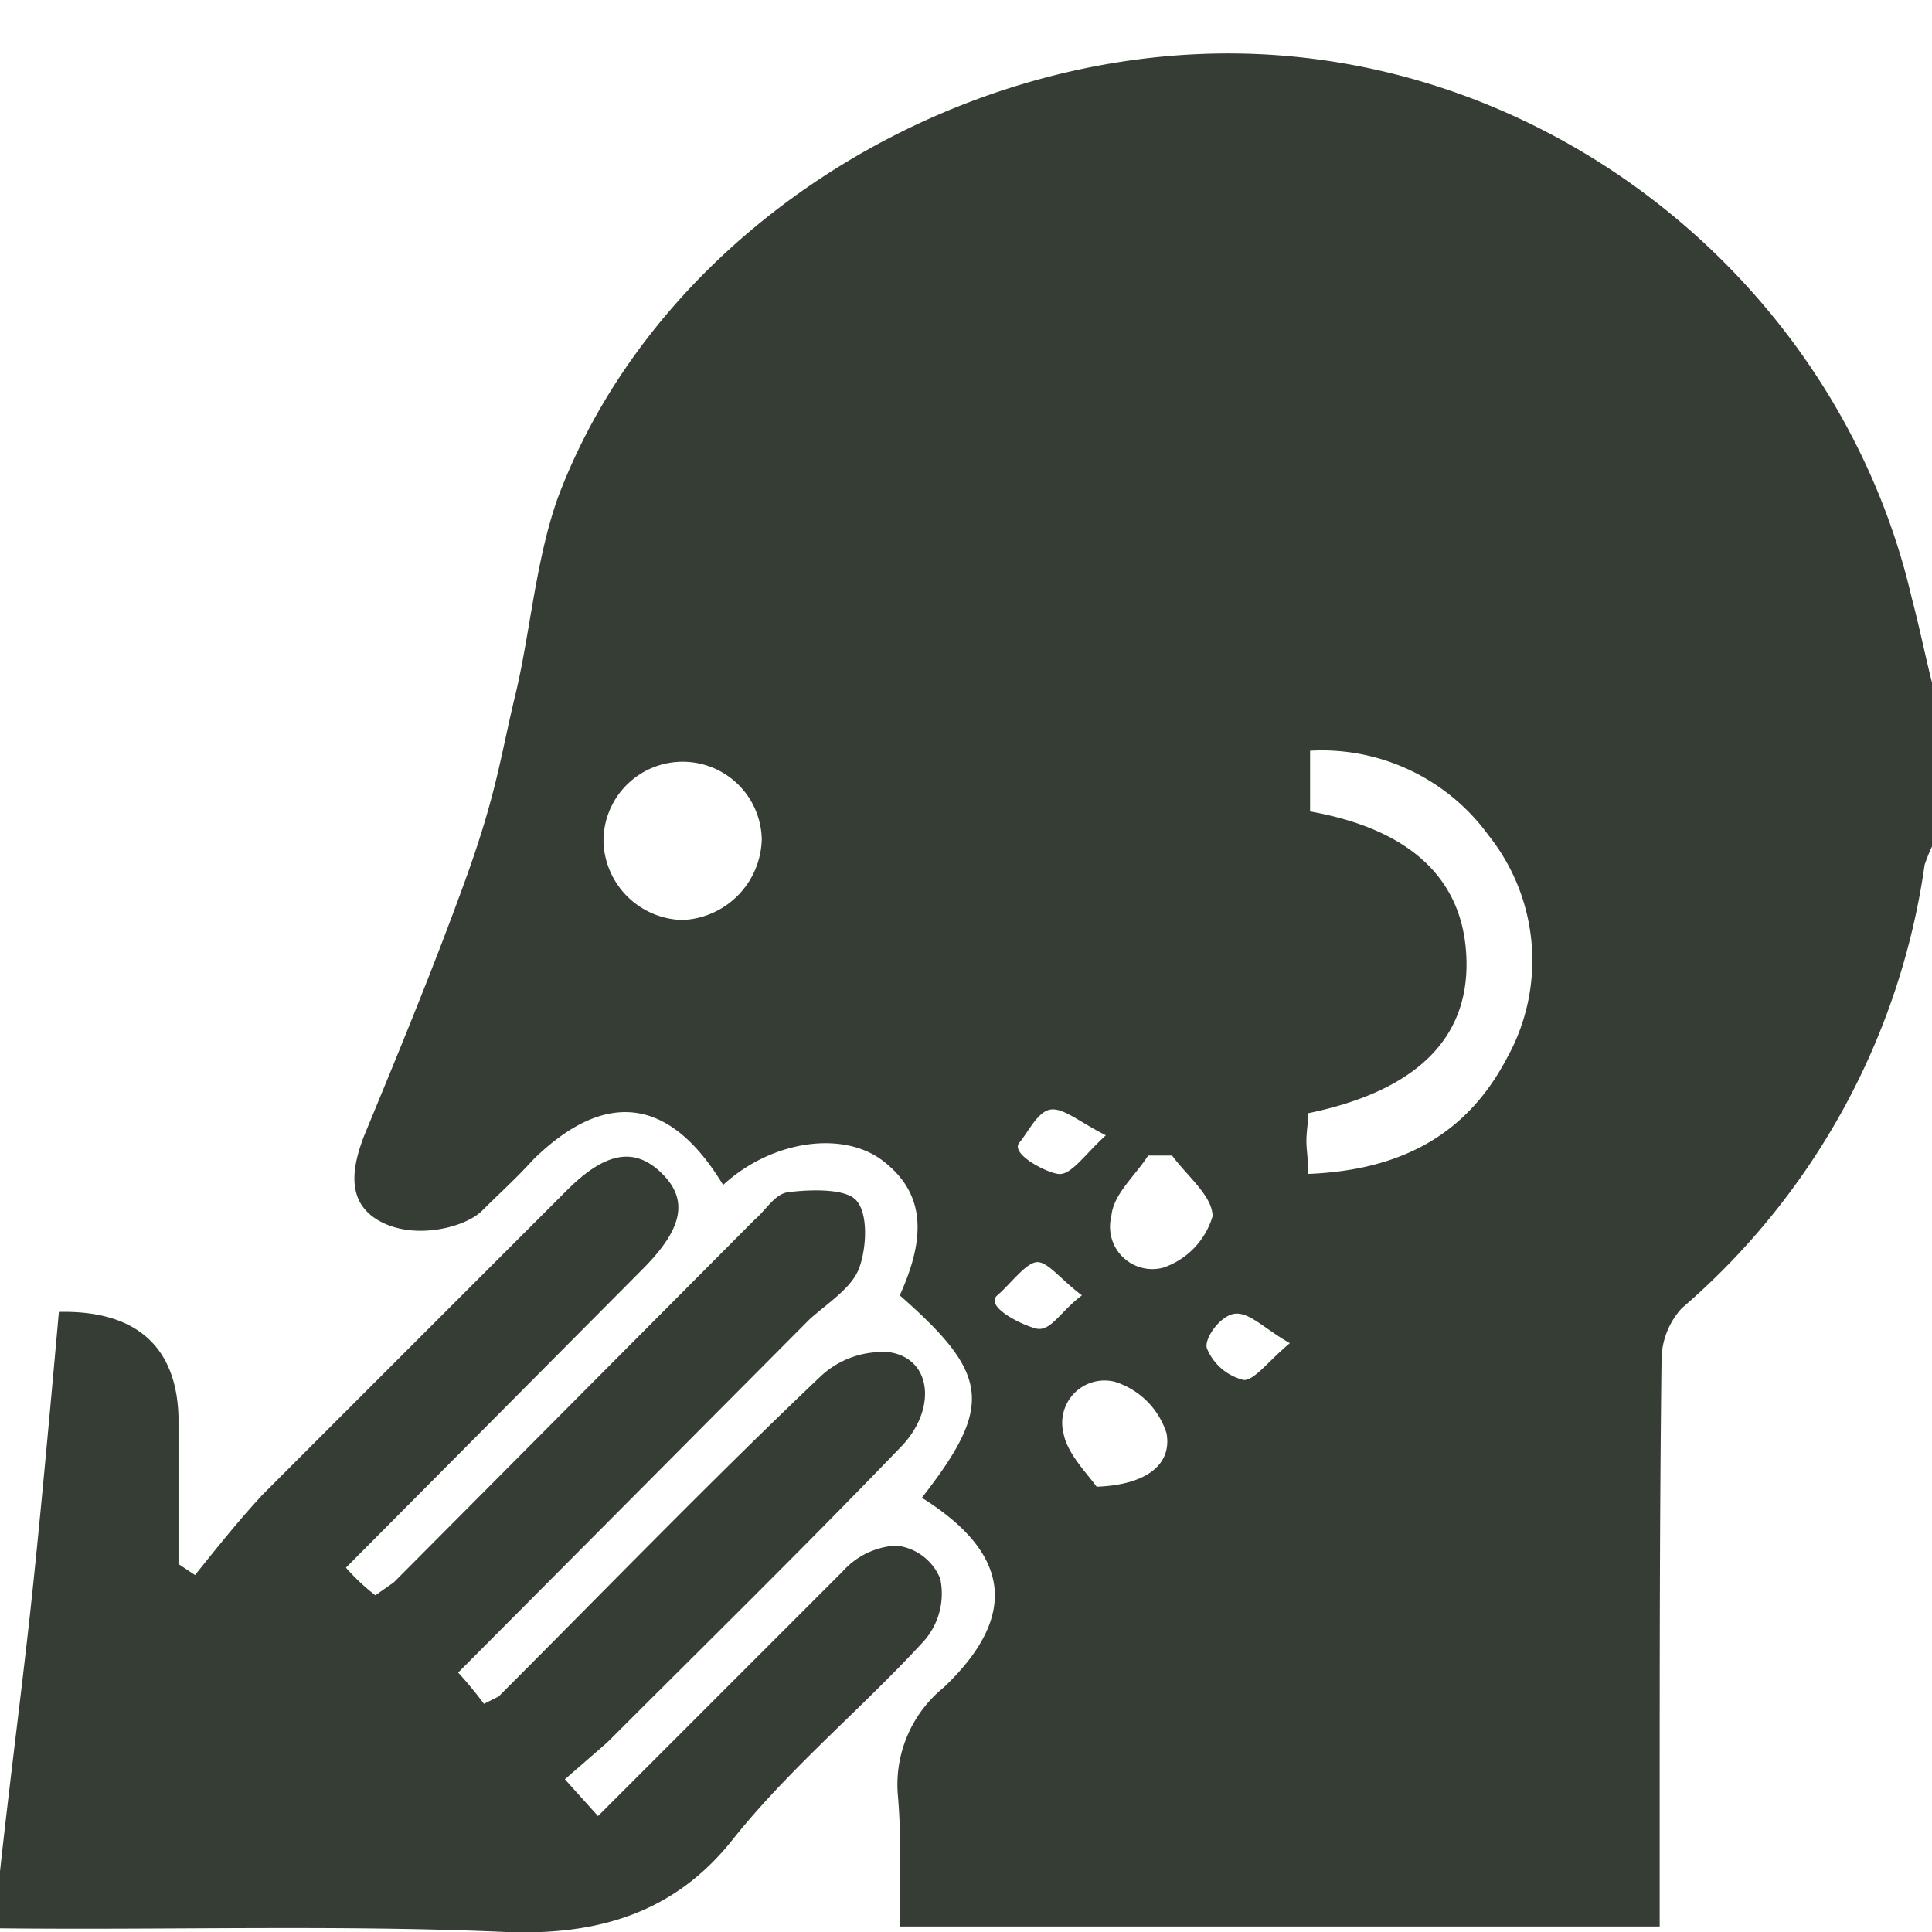 <svg xmlns="http://www.w3.org/2000/svg" xmlns:xlink="http://www.w3.org/1999/xlink" width="105" height="105" viewBox="0 0 105 105"><defs><clipPath id="a"><rect width="105" height="105" style="fill:none"/></clipPath></defs><g style="clip-path:url(#a)"><path d="M60.1,61.7c-1.4-.7-2.3-1.5-3-1.4s-1.2,1.2-1.7,1.8,1.4,1.6,2.1,1.7,1.4-1,2.6-2.1M70.1,73c-1.4-.8-2.2-1.7-3-1.6s-1.7,1.4-1.5,1.9a2.9,2.9,0,0,0,2,1.7c.6,0,1.3-1,2.5-2M58.8,70.4c-1.2-.9-1.9-1.9-2.5-1.8s-1.4,1.2-2.1,1.8,1.3,1.6,2.1,1.8,1.3-.9,2.5-1.8m.8,10.4c2.7-.1,4.1-1.2,3.8-2.9a4.3,4.3,0,0,0-2.8-2.8,2.3,2.3,0,0,0-2.8,2.8c.2,1.1,1.3,2.2,1.8,2.9m4.1-18H62.4c-.7,1.1-1.9,2.1-2,3.3a2.3,2.3,0,0,0,2.8,2.8,4.2,4.2,0,0,0,2.7-2.8c0-1.1-1.4-2.2-2.2-3.3M41.4,45.6a4.3,4.3,0,1,0-8.6.2A4.4,4.4,0,0,0,37.1,50a4.5,4.5,0,0,0,4.3-4.4M71.1,63.8c5-.2,8.6-2.1,10.8-6.3a10.9,10.9,0,0,0-1-12.1,11.2,11.2,0,0,0-9.7-4.6v3.3c5.6,1,8.4,3.8,8.5,8.1s-2.8,7.1-8.6,8.3c0,.5-.1,1-.1,1.5s.1,1,.1,1.8M105,37.1V46a10.4,10.4,0,0,0-.4,1A39,39,0,0,1,91.4,71.1,4.2,4.2,0,0,0,90.3,74c-.1,8.2-.1,16.4-.1,24.7v6H48.9c0-2.4.1-4.8-.1-7.1a6.8,6.8,0,0,1,2.5-5.9c4.1-3.9,3.6-7.3-1.2-10.3,3.9-5,3.7-6.7-1.2-11,1.5-3.3,1.3-5.6-.9-7.3s-6.1-1.1-8.7,1.3C36.4,59.6,32.9,59.2,29,63c-.9,1-1.9,1.9-2.8,2.8s-3.6,1.6-5.5.6-1.6-2.9-.9-4.7c1.9-4.6,3.8-9.2,5.5-13.9s1.9-6.7,2.7-10,1.1-7.3,2.3-10.7C35.9,12.1,52.8,1.8,69.4,3s30.8,13.5,34.5,29.5c.4,1.5.7,3,1.1,4.6" style="fill:#363d35"/></g><g style="clip-path:url(#a)"><path d="M0,101.7C.5,97.1,1.1,92.5,1.6,88S2.7,76.9,3.2,71.3c4.2-.1,6.4,1.9,6.5,5.7v8l.9.6c1.2-1.5,2.4-3,3.7-4.4L30.8,64.7c2.1-2.1,3.7-2.4,5.2-.9s1,3.1-1.1,5.2L18.8,85.2a11.4,11.4,0,0,0,1.6,1.5l1-.7L41,66.3c.6-.5,1.1-1.4,1.8-1.5s3-.3,3.7.4.6,2.6.2,3.7S45,70.8,44,71.7L24.9,90.9a20.9,20.9,0,0,1,1.4,1.7l.8-.4c5.8-5.8,11.5-11.7,17.5-17.4a4.9,4.9,0,0,1,3.8-1.3c2.3.4,2.5,3.2.5,5.2-5.2,5.4-10.6,10.7-15.9,16l-2.3,2,1.8,2L45.8,85.4A4.2,4.2,0,0,1,48.7,84a2.9,2.9,0,0,1,2.4,1.8,3.9,3.9,0,0,1-.9,3.4c-3.4,3.7-7.3,6.9-10.4,10.8s-7.2,5.2-12.3,5c-9.1-.4-18.3-.1-27.5-.2v-3.1Z" style="fill:#363d35"/></g></svg>